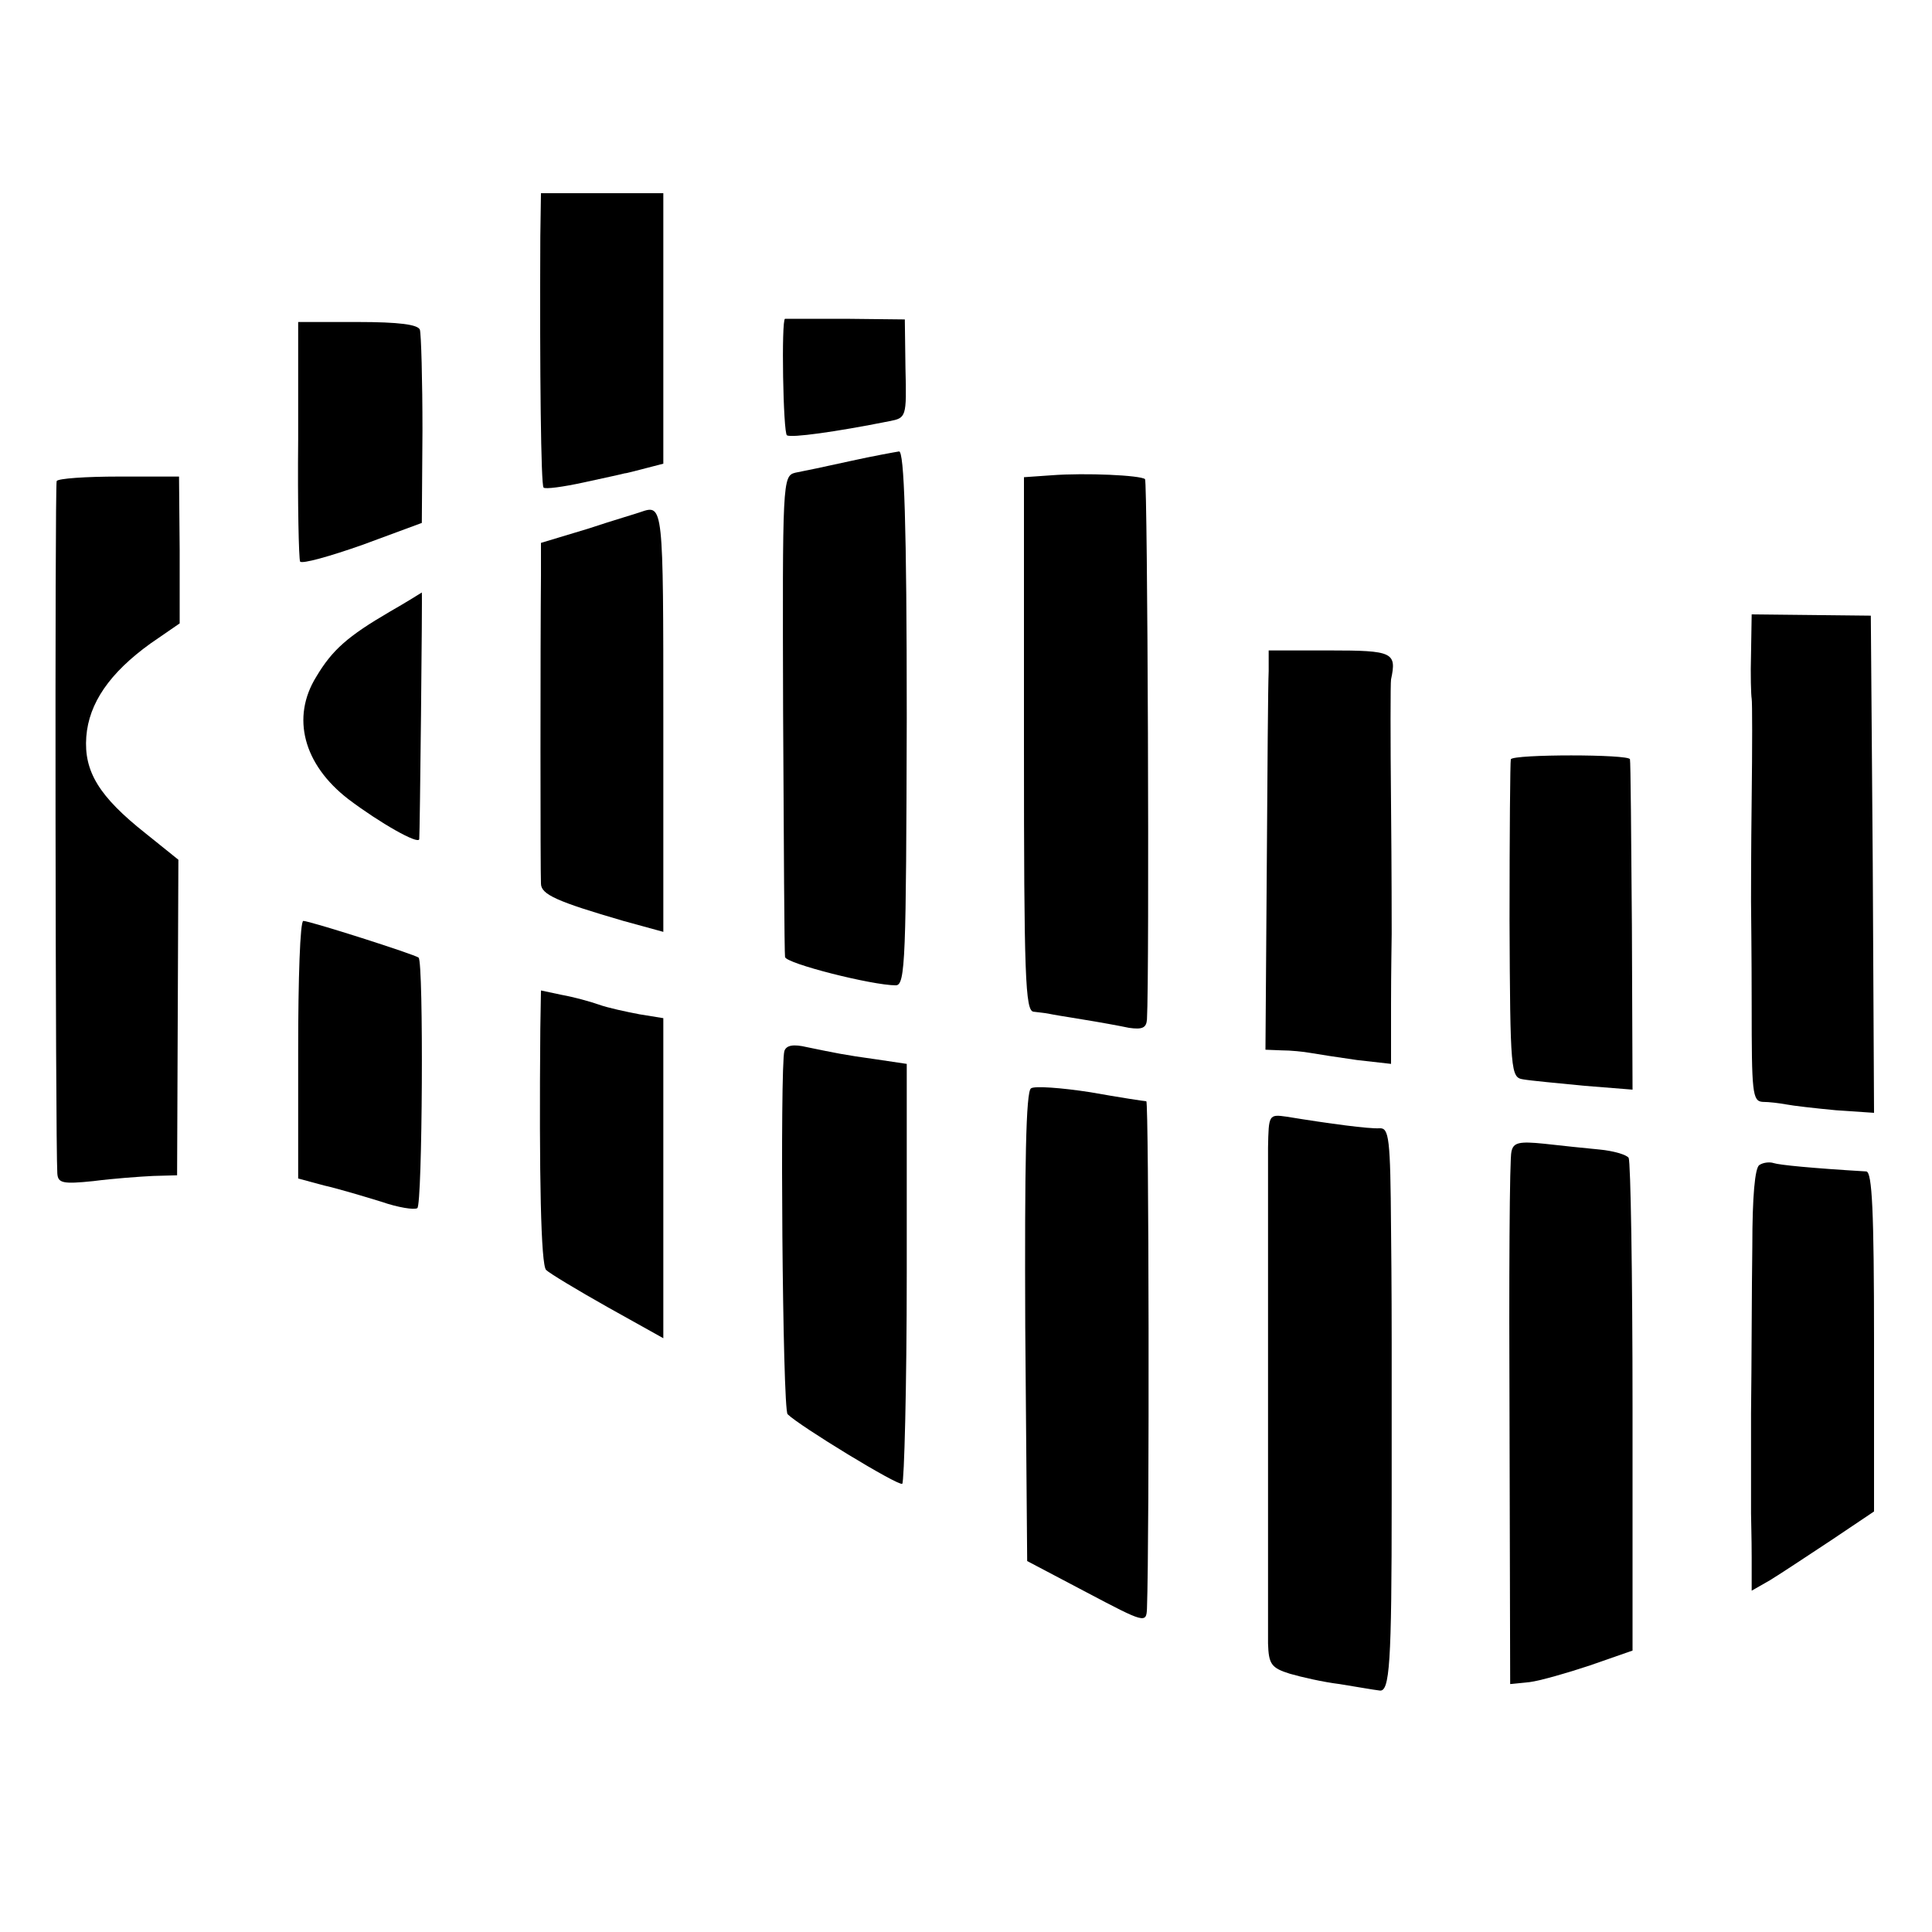 <?xml version="1.0" standalone="no"?>
<!DOCTYPE svg PUBLIC "-//W3C//DTD SVG 20010904//EN"
 "http://www.w3.org/TR/2001/REC-SVG-20010904/DTD/svg10.dtd">
<svg version="1.0" xmlns="http://www.w3.org/2000/svg"
 width="300pt" height="300pt" viewBox="0 0 300 300"
 preserveAspectRatio="xMidYMid meet">
<g transform="translate(0,300) scale(0.1,-0.1)"
fill="#000000" stroke="none">
<path d="M839 2633 c-1 -213 1 -386 5 -390 2 -3 31 1 63 8 32 7 60 13 63 14 3
0 17 4 33 8 l27 7 0 210 0 210 -95 0 -95 0 -1 -67z"/>
<path d="M1219 2505 c-6 -1 -3 -178 3 -181 7 -4 74 5 159 22 26 5 27 6 25 82
l-1 76 -92 1 c-51 0 -94 0 -94 0z"/>
<path d="M463 2318 c-1 -101 1 -186 3 -190 3 -4 46 8 97 26 l92 34 1 143 c0
79 -2 150 -4 157 -3 8 -32 12 -97 12 l-92 0 0 -182z"/>
<path d="M1320 2284 c-36 -8 -74 -16 -85 -18 -20 -5 -20 -13 -19 -373 1 -202
2 -373 3 -379 1 -10 135 -44 172 -44 15 0 16 41 17 415 0 302 -4 415 -12 414
-6 -1 -40 -7 -76 -15z"/>
<path d="M1633 2262 l-43 -3 0 -415 c0 -361 2 -414 15 -415 8 -1 18 -2 23 -3
4 -1 28 -5 53 -9 25 -4 58 -10 72 -13 21 -3 27 0 28 13 4 71 1 835 -3 839 -7
6 -92 10 -145 6z"/>
<path d="M88 2253 c-3 -7 -2 -1024 1 -1075 1 -15 8 -17 56 -12 31 4 72 7 93 8
l37 1 1 245 1 245 -51 41 c-72 57 -96 96 -92 150 4 52 36 99 100 145 l45 31 0
114 -1 114 -93 0 c-52 0 -95 -3 -97 -7z"/>
<path d="M995 2205 c-5 -2 -43 -13 -82 -26 l-73 -22 0 -51 c-1 -102 -1 -461 0
-478 0 -17 25 -28 128 -58 l62 -17 0 328 c0 335 0 336 -35 324z"/>
<path d="M605 2050 c-65 -38 -89 -59 -114 -101 -39 -63 -20 -136 50 -190 49
-37 109 -71 110 -62 1 6 5 384 4 383 0 0 -22 -14 -50 -30z"/>
<path d="M2719 1985 c-1 -33 0 -64 1 -70 1 -5 1 -75 0 -155 -1 -80 -1 -152 -1
-160 0 -8 1 -81 1 -162 0 -134 1 -148 17 -149 10 0 26 -2 37 -4 10 -2 45 -6
77 -9 l59 -4 -2 386 -3 386 -92 1 -93 1 -1 -61z"/>
<path d="M1970 1958 c-1 -18 -2 -158 -3 -311 l-2 -277 25 -1 c14 0 34 -2 45
-4 11 -2 44 -7 72 -11 l53 -6 0 93 c0 52 1 101 1 109 0 8 0 98 -1 200 -1 102
-1 190 0 195 9 42 3 45 -95 45 l-95 0 0 -32z"/>
<path d="M2346 1821 c-1 -3 -2 -116 -2 -250 1 -236 2 -244 21 -247 11 -2 54
-6 95 -10 l75 -6 -1 254 c-1 139 -2 256 -3 259 -1 8 -181 8 -185 0z"/>
<path d="M463 1370 l0 -200 41 -11 c22 -5 62 -17 88 -25 26 -9 51 -13 56 -10
8 5 10 382 2 389 -6 5 -169 57 -179 57 -5 0 -8 -90 -8 -200z"/>
<path d="M839 1403 c-2 -232 1 -367 9 -375 5 -5 48 -31 96 -58 l86 -48 0 248
0 249 -37 6 c-21 4 -49 10 -63 15 -14 5 -40 12 -57 15 l-33 7 -1 -59z"/>
<path d="M1218 1368 c-7 -22 -3 -557 5 -564 18 -18 172 -112 178 -108 3 2 7
149 7 328 l0 324 -47 7 c-51 7 -64 10 -108 19 -21 5 -32 3 -35 -6z"/>
<path d="M1601 1310 c-8 -4 -10 -118 -9 -370 l3 -364 93 -49 c89 -47 92 -48
93 -25 4 112 3 788 -1 788 -3 0 -42 6 -87 14 -45 7 -87 10 -92 6z"/>
<path d="M1969 1218 c0 -68 0 -722 0 -770 1 -32 5 -38 34 -47 17 -5 52 -13 77
-16 25 -4 53 -9 62 -10 16 -3 19 41 19 295 0 8 0 62 0 120 0 58 0 114 0 125 0
11 0 91 -1 177 -1 141 -3 157 -18 156 -16 -1 -77 7 -144 18 -28 4 -28 3 -29
-48z"/>
<path d="M2347 1212 c-3 -9 -4 -199 -3 -422 l1 -405 30 3 c16 2 58 14 94 26
l66 23 0 377 c0 208 -3 382 -6 388 -3 5 -24 11 -45 13 -21 2 -60 6 -86 9 -39
4 -48 2 -51 -12z"/>
<path d="M2732 1191 c-7 -4 -11 -49 -11 -126 -1 -66 -1 -183 -2 -260 0 -77 0
-147 0 -155 0 -8 1 -39 1 -68 l0 -52 28 16 c15 9 57 37 95 62 l67 45 0 264 c0
203 -3 263 -12 264 -84 5 -135 10 -144 13 -6 2 -16 1 -22 -3z"/>
</g>
</svg>
